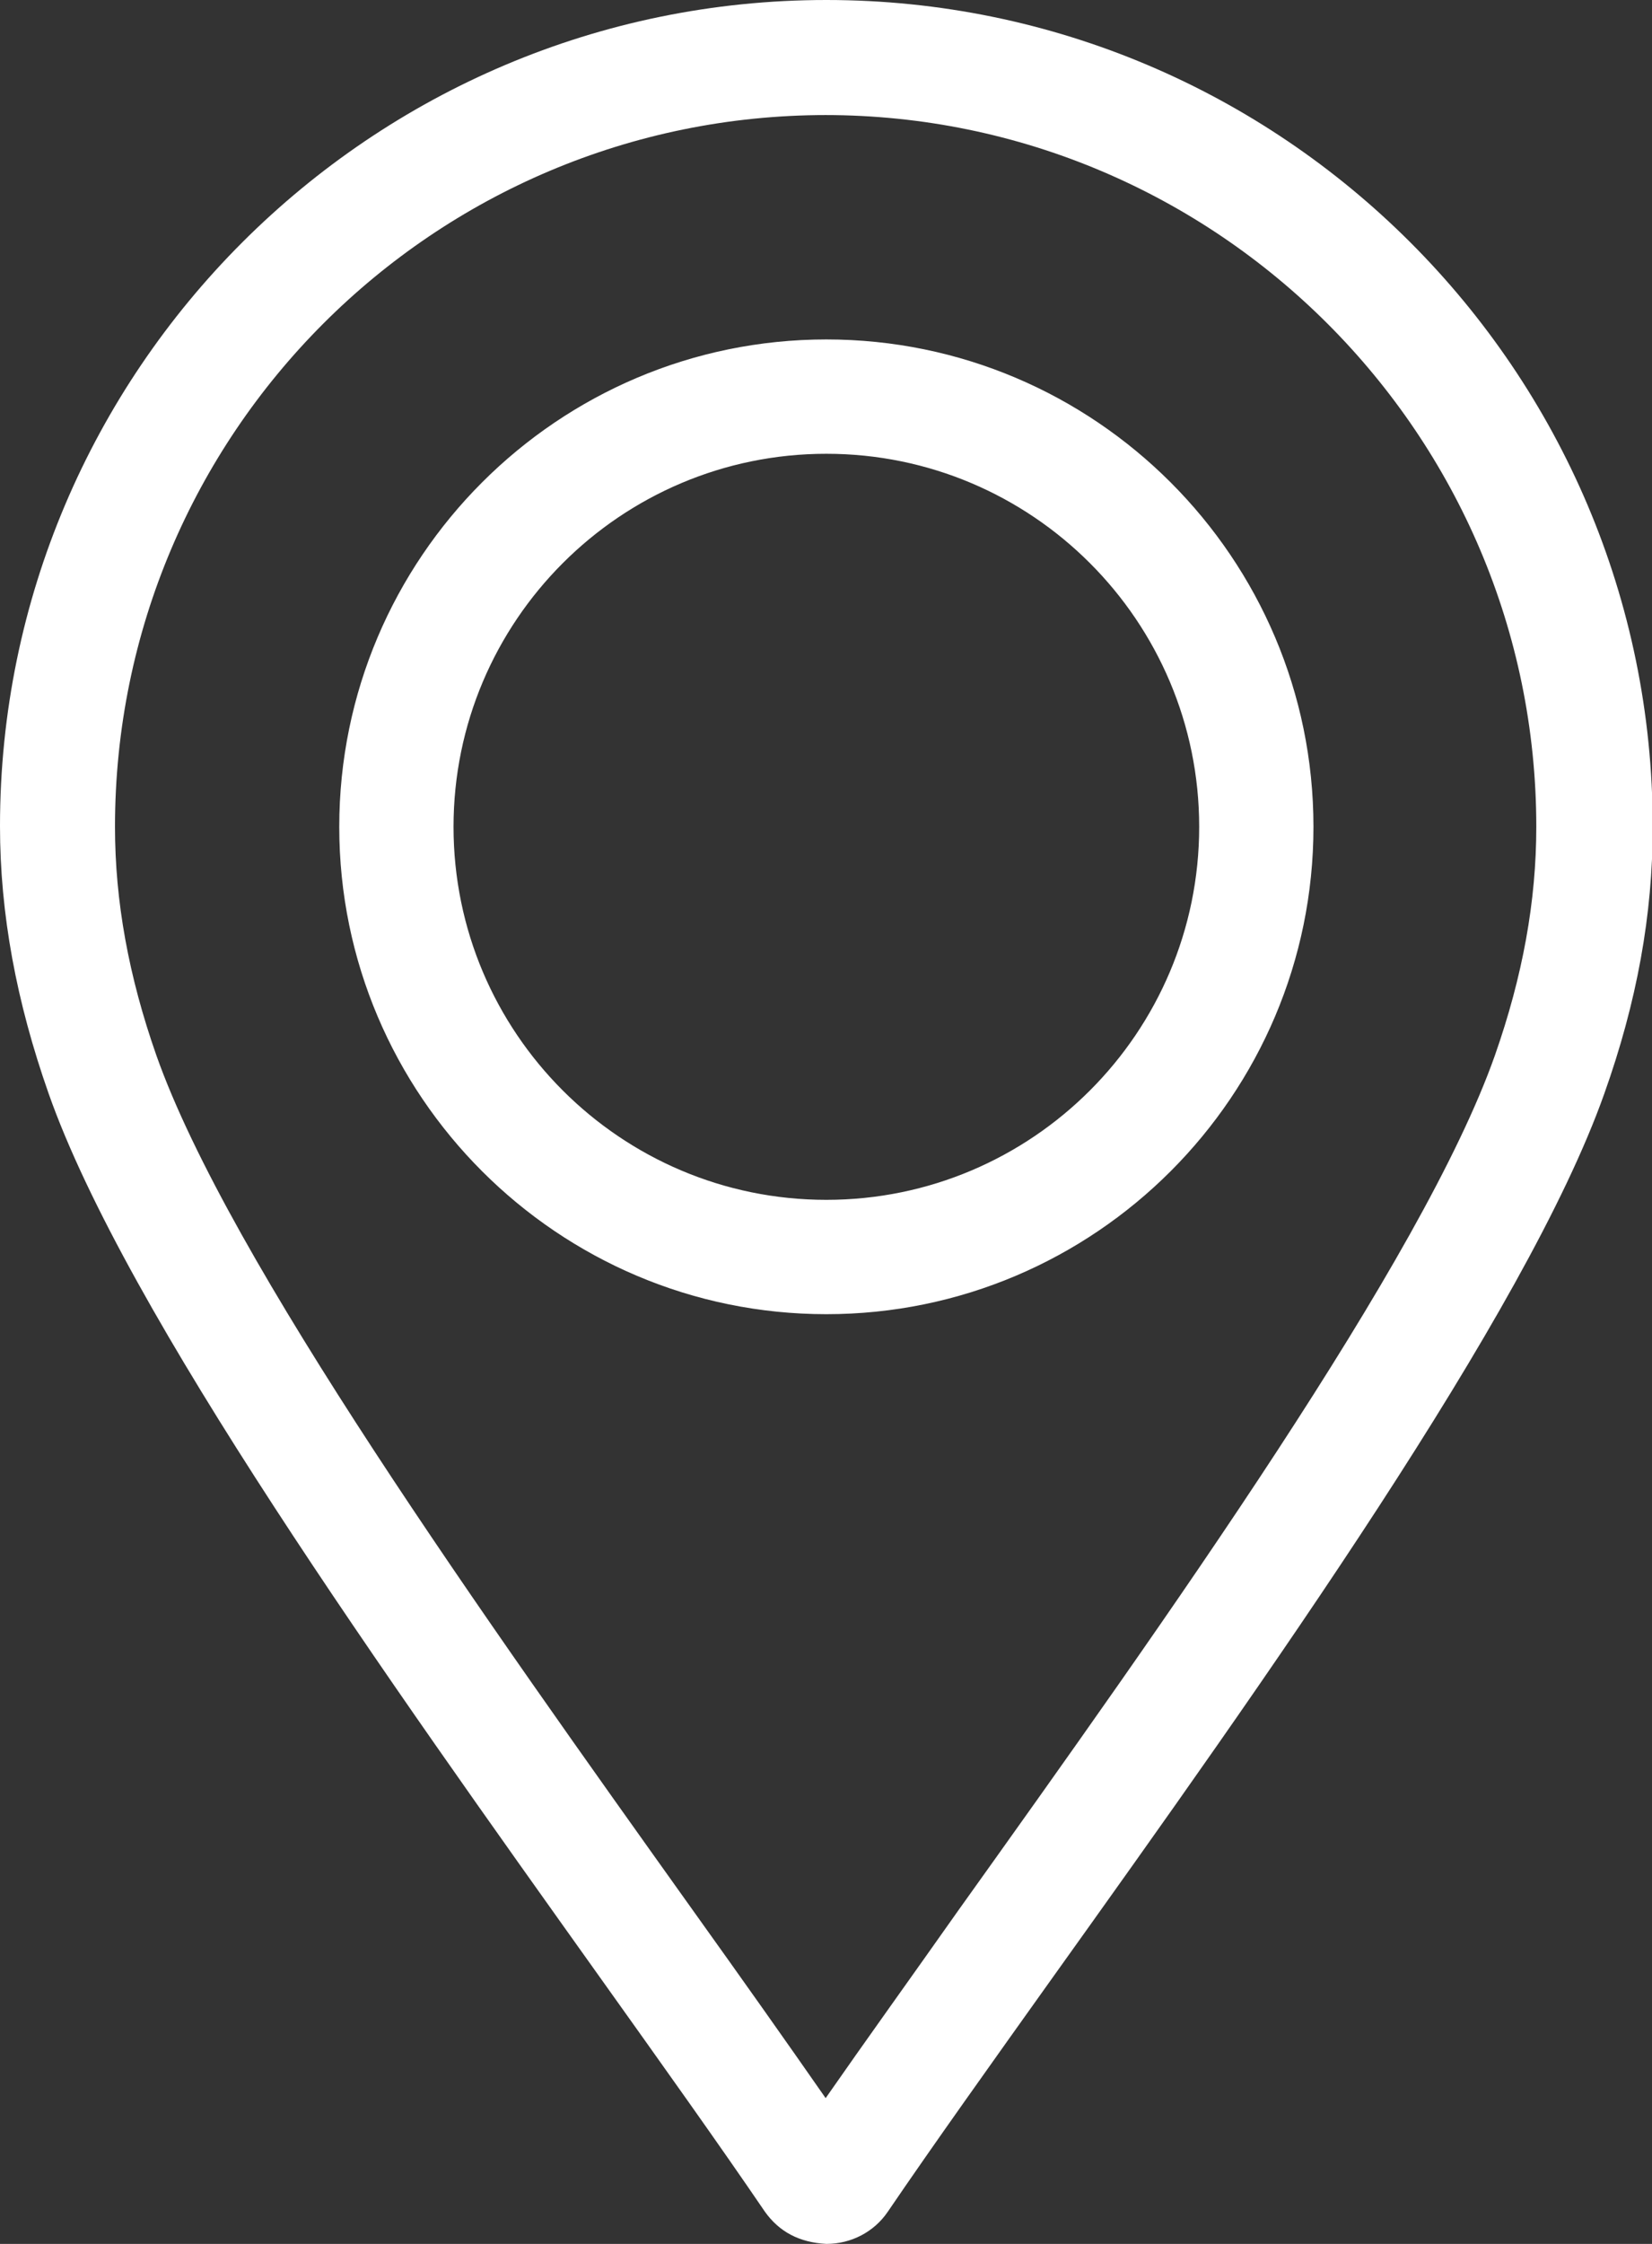 <?xml version="1.0" encoding="UTF-8"?><svg id="_レイヤー_2" xmlns="http://www.w3.org/2000/svg" width="23.13" height="31.4" viewBox="0 0 23.13 31.4"><rect x="0" y="0" width="23.13" height="31.4" fill="#333333" stroke="none"/><g id="_スクロールアイコン"><path d="M11.57,31.4c-.38-.02-.66-.17-.86-.45h0c-.64-.94-1.44-2.06-2.31-3.28C5.44,23.52,1.76,18.37,.68,15.3c-.45-1.28-.68-2.51-.68-3.74C0,5.19,5.19,0,11.57,0s11.57,5.19,11.57,11.57c0,1.23-.22,2.45-.68,3.74-1.09,3.07-4.76,8.22-7.72,12.36-.87,1.22-1.67,2.34-2.31,3.28-.19,.28-.51,.45-.86,.45Zm.47-1.36s0,0,0,0h0s0,0,0,0Zm-.47-28.43C6.07,1.61,1.61,6.07,1.61,11.57c0,1.04,.19,2.09,.58,3.2,1.01,2.86,4.62,7.91,7.51,11.96,.68,.95,1.31,1.84,1.86,2.63,.55-.79,1.19-1.68,1.86-2.63,2.9-4.06,6.5-9.1,7.51-11.96,.39-1.11,.58-2.16,.58-3.2,0-5.49-4.47-9.96-9.96-9.96Zm0,16.78c-3.76,0-6.82-3.06-6.82-6.82s3.06-6.82,6.82-6.82,6.82,3.06,6.82,6.82-3.06,6.82-6.82,6.82Zm0-12.04c-2.88,0-5.22,2.34-5.22,5.22s2.34,5.22,5.22,5.22,5.22-2.34,5.22-5.22-2.34-5.22-5.22-5.22Z" style="fill:#fff;"/></g></svg>